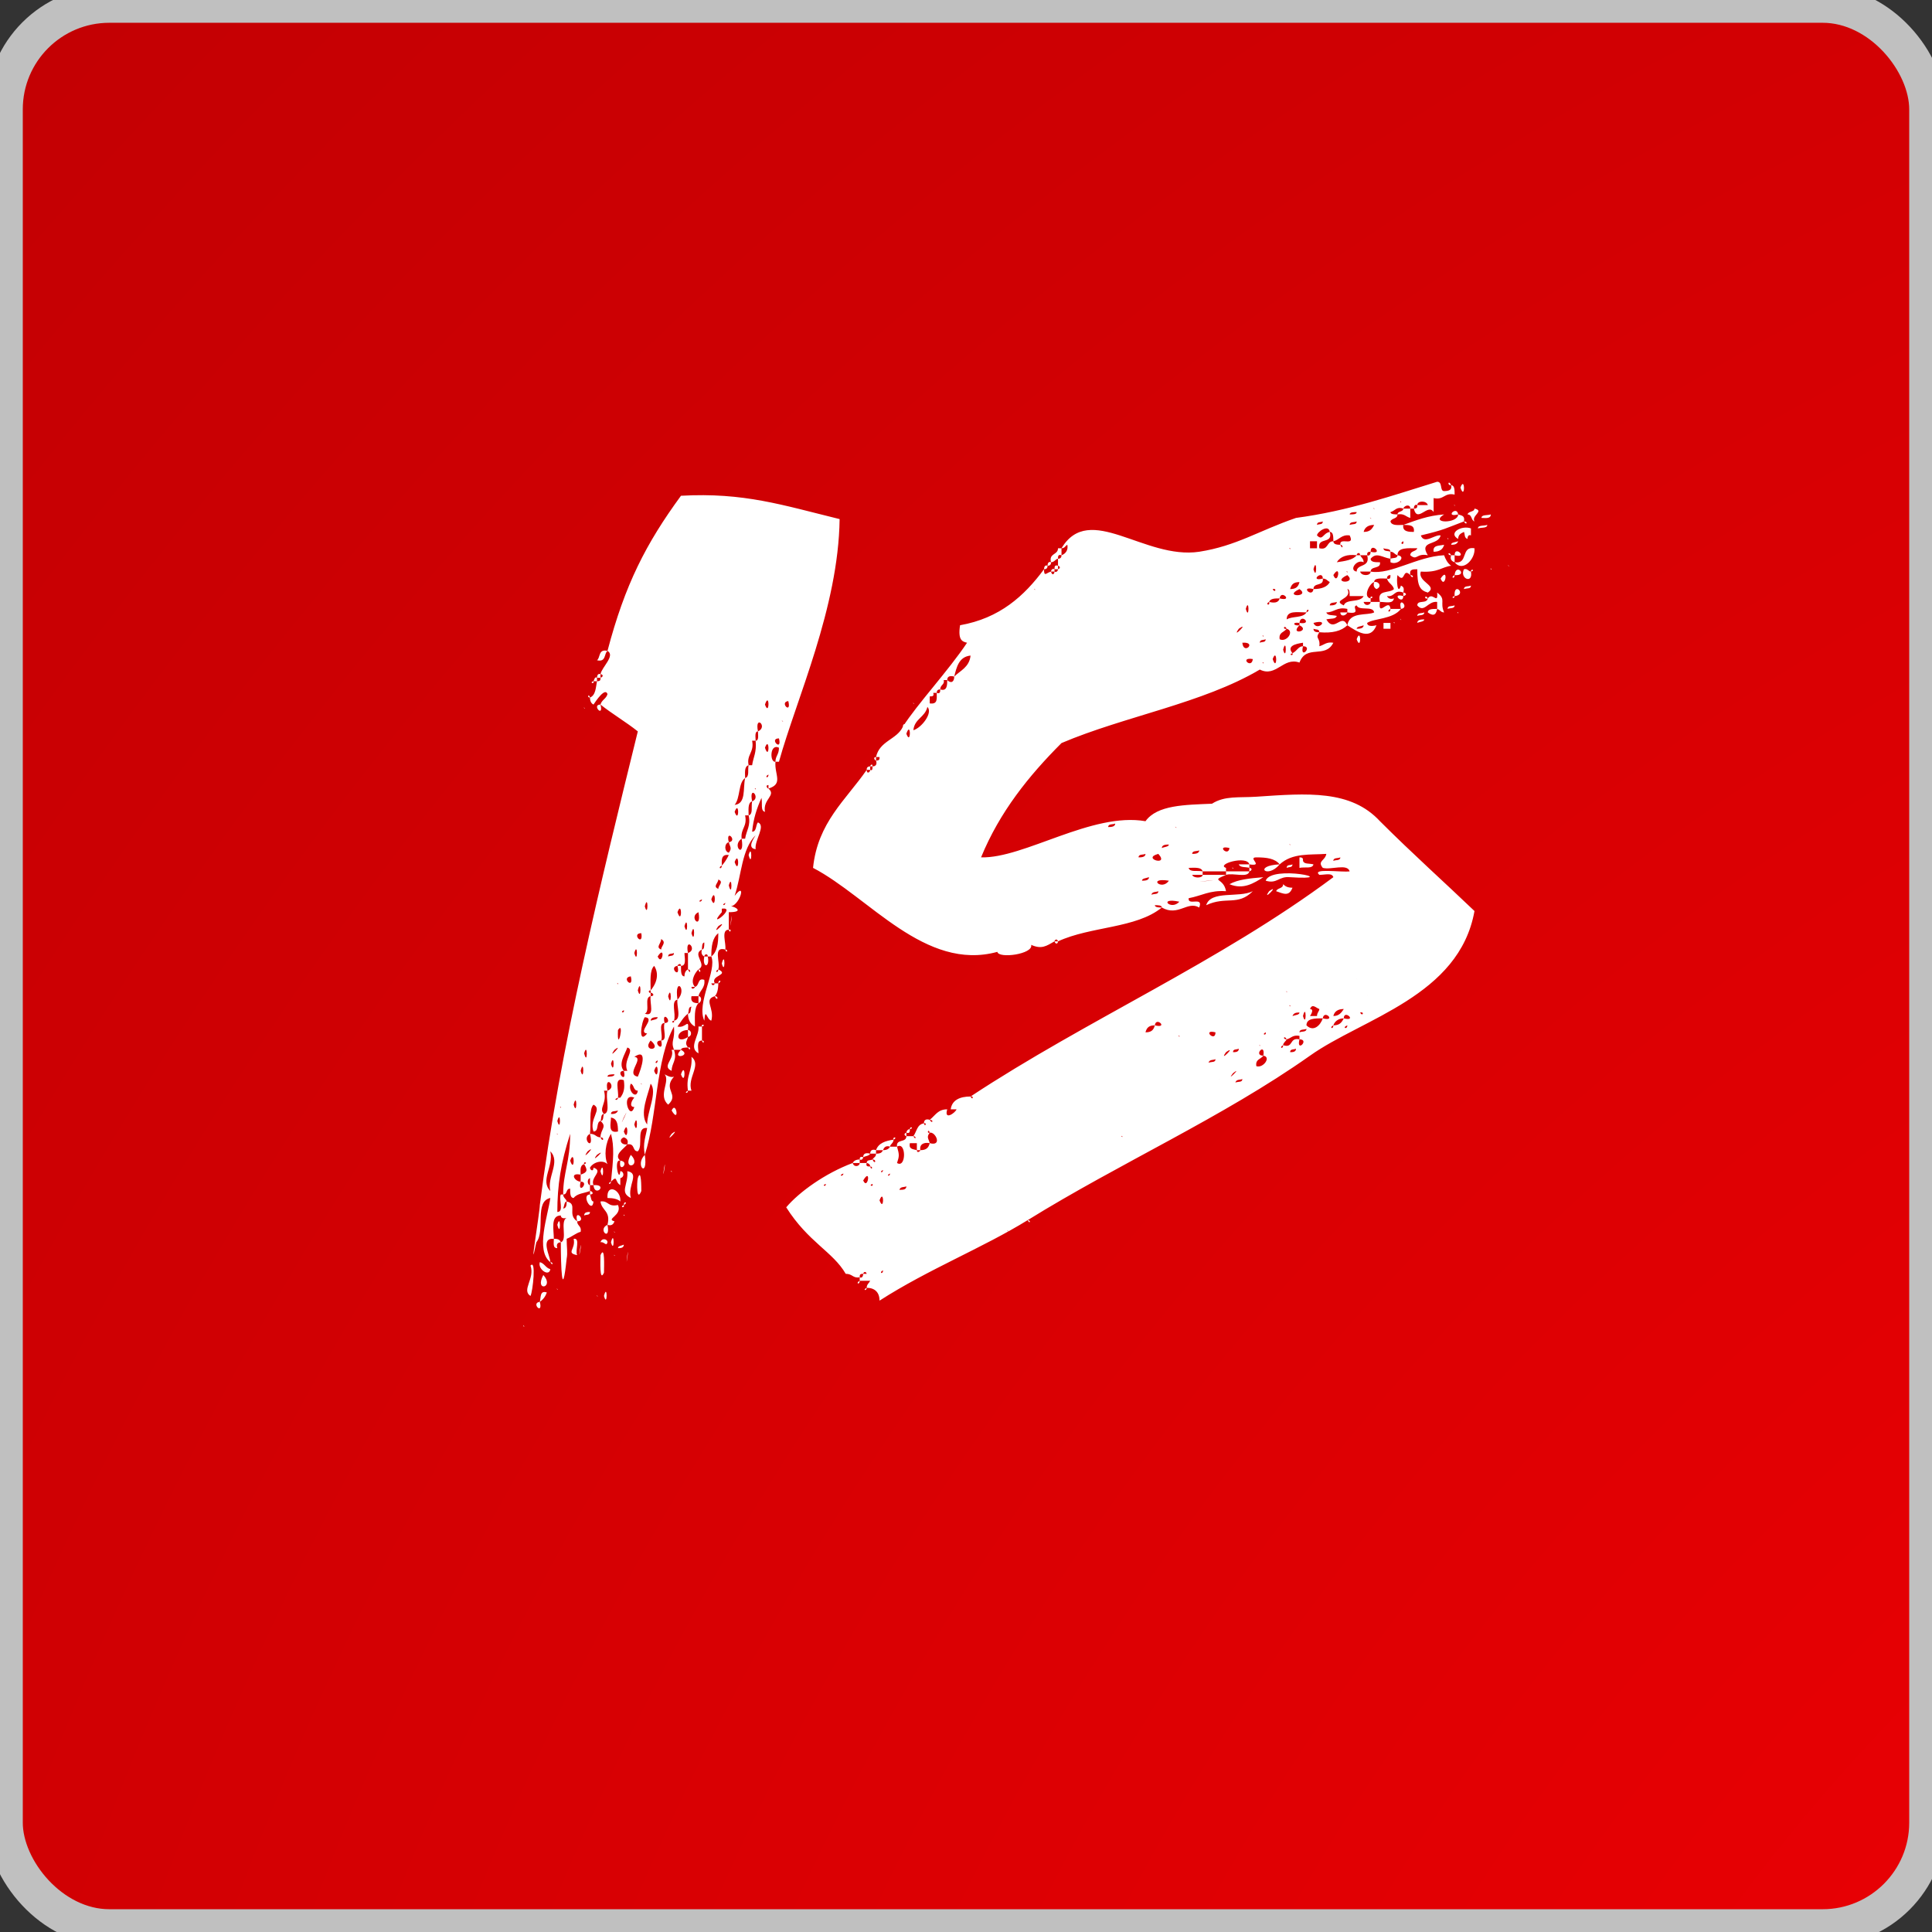 <?xml version="1.0" encoding="UTF-8"?> <svg xmlns="http://www.w3.org/2000/svg" viewBox="0 0 53 53" fill="none"><rect x="0" y="0" width="53" height="53" fill="#333333" stroke="none"/><rect x="0.125" y="0.125" width="52.75" height="52.75" rx="2.875" fill="url(#paint0_radial_44_614)" stroke="#C0C0C0"></rect><path d="M21.273 20.896C21.273 20.736 21.369 20.704 21.369 20.512C21.113 20.384 21.113 20.928 21.273 20.896C21.241 21.248 21.497 21.504 21.081 21.632C21.081 21.6 21.081 21.568 21.081 21.536C20.985 21.536 21.049 21.632 21.081 21.632C21.305 21.824 20.921 21.92 20.985 22.272C20.857 22.24 20.921 22.048 20.889 21.888C20.889 21.792 21.049 21.856 20.889 21.888C20.761 22.176 20.665 22.464 20.633 22.816C20.761 22.816 20.729 22.624 20.793 22.56C21.017 22.656 20.697 23.04 20.729 23.296C20.473 23.264 20.697 22.976 20.729 22.912C20.345 23.296 20.345 24 20.153 24.576C20.473 24.16 20.313 24.8 20.057 24.864C20.153 24.864 20.441 25.024 19.993 25.024C19.993 25.184 19.993 25.344 19.993 25.504C19.769 25.504 19.929 25.888 19.897 26.048C19.545 25.952 19.769 26.4 19.705 26.592C19.577 26.656 19.705 26.72 19.705 26.592C20.025 26.752 19.481 26.752 19.609 26.976C19.577 26.976 19.545 26.976 19.513 26.976C19.545 27.072 19.609 27.008 19.609 26.976C19.641 26.976 19.673 26.976 19.705 26.976C19.705 27.136 19.673 27.264 19.609 27.328C19.289 27.424 19.609 27.648 19.513 28C19.385 27.968 19.353 27.616 19.321 28C19.097 27.52 19.673 26.624 19.513 26.24C19.673 26.112 19.705 25.888 19.705 25.6C19.545 25.728 19.513 25.952 19.513 26.24C19.481 26.24 19.449 26.24 19.417 26.24C19.417 26.144 19.321 26.176 19.321 26.24C19.257 26.208 19.225 26.144 19.257 26.048C19.321 26.048 19.321 25.952 19.321 25.856C19.257 25.856 19.257 25.984 19.257 26.048C18.969 26.176 19.417 26.464 19.161 26.592C19.033 26.72 18.937 26.944 19.065 27.072C19.033 27.072 19.001 27.072 18.969 27.072C18.969 27.168 19.065 27.104 19.065 27.072C19.193 27.04 19.129 26.816 19.321 26.88C19.353 27.104 19.193 27.168 19.161 27.328C19.097 27.328 19.033 27.328 18.969 27.328C18.841 27.36 18.905 27.2 18.969 27.328C18.937 27.488 19.033 27.52 19.161 27.52C19.033 27.648 19.065 27.936 19.065 28.16C18.937 28.096 18.873 27.968 18.873 27.808C18.969 27.808 18.937 27.68 18.969 27.616C18.873 27.616 18.905 27.744 18.873 27.808C18.745 27.904 18.681 28.032 18.585 28.16C18.809 28.224 18.905 27.904 18.873 28.256C18.521 28.256 18.521 28.672 18.873 28.448C18.841 28.576 18.777 28.608 18.873 28.736C18.809 28.736 18.681 28.736 18.681 28.8C18.617 28.8 18.553 28.8 18.489 28.8C18.393 28.544 18.521 28.544 18.489 28.16C17.977 29.088 18.041 30.592 17.689 31.68C17.625 31.36 17.721 31.168 17.753 30.944C17.433 30.912 17.657 31.424 17.497 31.584C17.337 31.584 17.433 31.36 17.209 31.392C17.241 31.296 17.209 31.232 17.113 31.2C16.953 31.264 17.049 31.424 17.209 31.392C17.113 31.52 16.825 31.68 17.017 31.84C16.825 31.776 16.985 32.48 17.017 32.128C17.113 32.128 17.145 32.288 17.017 32.32C17.017 32.384 17.017 32.448 17.017 32.512C16.857 32.416 16.953 32.224 16.761 32.416C16.825 31.808 16.857 31.456 16.761 31.104C16.601 31.36 16.569 31.712 16.665 31.936C16.537 31.808 16.281 31.872 16.185 32.032C16.185 32.096 16.281 32.16 16.281 32.032C16.569 32.128 16.185 32.288 16.281 32.512C16.249 32.512 16.217 32.512 16.185 32.512C16.185 32.448 16.185 32.384 16.185 32.32C16.089 32.352 16.121 32.512 16.185 32.512C16.185 32.576 16.185 32.608 16.185 32.672C16.025 32.736 15.833 32.736 15.737 32.864C15.641 32.864 15.641 32.736 15.641 32.608C15.513 32.608 15.577 32.768 15.449 32.768C15.449 32.16 15.641 31.872 15.641 31.104C15.641 31.008 15.769 31.072 15.641 31.104C15.385 31.904 15.289 32.512 15.289 33.248C15.481 33.248 15.321 32.896 15.385 32.768C15.417 32.768 15.417 32.768 15.449 32.768C15.449 32.864 15.545 32.896 15.545 32.96C15.481 32.96 15.481 33.088 15.449 33.152C15.545 33.152 15.545 33.024 15.545 32.96C15.865 33.024 15.545 33.312 15.833 33.504C15.833 33.632 15.961 33.632 15.929 33.792C15.801 33.824 15.705 33.92 15.545 33.984C15.545 34.208 15.577 34.368 15.545 34.528C15.417 35.744 15.385 34.72 15.385 34.08C15.577 34.016 15.353 33.504 15.545 33.408C15.449 33.44 15.385 33.408 15.385 33.344C15.097 33.344 15.193 33.728 15.193 33.984C14.809 33.952 15.097 34.464 15.097 34.624C14.681 34.304 15.033 33.344 15.097 32.864C14.649 32.96 14.969 33.76 14.713 34.08C14.489 35.168 14.809 33.248 14.809 33.056C15.353 28.768 16.505 24.096 17.497 20.064C17.177 19.808 16.793 19.584 16.473 19.328C16.505 19.2 16.633 19.168 16.665 19.04C16.601 18.848 16.345 19.232 16.281 19.328C16.217 19.296 16.185 19.232 16.185 19.136C16.345 19.072 16.345 18.848 16.377 18.688C16.473 18.688 16.473 18.656 16.473 18.592C16.569 18.56 16.537 18.496 16.473 18.496C16.505 18.304 16.889 17.984 16.665 17.856C17.145 16.032 17.721 14.912 18.681 13.6C20.409 13.504 21.465 13.856 23.033 14.24C23.001 16.672 21.849 19.168 21.369 20.896C21.337 20.896 21.305 20.896 21.273 20.896ZM21.625 19.232C21.369 19.264 21.721 19.616 21.625 19.232C21.561 18.848 21.913 19.2 21.625 19.232ZM20.985 19.328C21.113 19.68 21.113 18.944 20.985 19.328V19.328ZM21.465 19.776C21.401 19.744 21.529 19.84 21.465 19.776V19.776ZM20.793 20.064C20.697 20.064 20.729 20.224 20.729 20.32C20.697 20.32 20.665 20.32 20.633 20.32C20.697 20.64 20.473 20.704 20.537 20.992C20.409 21.024 20.441 21.216 20.441 21.344C20.249 21.472 20.313 21.888 20.153 22.08C20.473 22.048 20.377 21.632 20.441 21.344C20.569 21.312 20.505 21.12 20.537 20.992C20.569 20.992 20.601 20.992 20.633 20.992C20.665 20.768 20.761 20.64 20.729 20.32C20.825 20.32 20.793 20.16 20.793 20.064C21.081 19.936 20.697 19.584 20.793 20.064ZM21.369 20.256C21.081 20.256 21.465 20.64 21.369 20.256C21.273 19.744 21.657 20.128 21.369 20.256ZM20.985 20.512C21.113 20.896 21.113 20.16 20.985 20.512V20.512ZM20.345 20.704C20.313 20.672 20.409 20.768 20.345 20.704V20.704ZM20.729 21.088C20.665 21.024 20.761 21.12 20.729 21.088V21.088ZM21.081 21.248C20.953 21.312 21.081 21.376 21.081 21.248C20.985 20.864 21.369 21.248 21.081 21.248ZM20.793 21.248C20.761 21.216 20.857 21.312 20.793 21.248V21.248ZM20.729 21.632C20.665 21.6 20.761 21.696 20.729 21.632V21.632ZM20.633 21.984C20.505 22.016 20.537 22.24 20.537 22.368C20.505 22.368 20.473 22.368 20.441 22.368C20.505 22.688 20.313 22.72 20.345 23.008C20.057 23.2 20.441 23.584 20.345 23.008C20.377 23.008 20.409 23.008 20.441 23.008C20.473 22.784 20.601 22.656 20.537 22.368C20.665 22.336 20.601 22.144 20.633 21.984C20.889 21.888 20.537 21.504 20.633 21.984ZM20.153 22.272C20.281 22.624 20.281 21.92 20.153 22.272V22.272ZM20.057 22.816C20.025 22.784 20.121 22.88 20.057 22.816V22.816ZM19.993 23.104C19.865 23.136 19.865 23.36 19.993 23.392C20.089 23.264 20.025 23.232 19.993 23.104C20.249 23.072 19.897 22.72 19.993 23.104ZM19.801 23.744C19.673 23.808 19.801 23.872 19.801 23.744C19.865 23.68 19.929 23.584 19.993 23.456C19.769 23.424 19.801 23.616 19.801 23.744ZM20.153 23.648C20.281 24.032 20.281 23.296 20.153 23.648V23.648ZM20.057 24.032C20.025 23.968 20.121 24.096 20.057 24.032V24.032ZM19.705 24.384C19.705 24.288 19.865 24.192 19.705 24.128C19.705 24.224 19.545 24.32 19.705 24.384ZM19.993 24.288C20.089 24.672 20.089 23.936 19.993 24.288V24.288ZM19.257 24.672C19.097 24.736 19.257 24.768 19.257 24.672C19.161 24.288 19.513 24.64 19.257 24.672ZM19.897 24.768C19.769 24.832 19.897 24.864 19.897 24.768C19.801 24.256 20.153 24.64 19.897 24.768ZM19.513 24.672C19.641 25.024 19.641 24.288 19.513 24.672V24.672ZM17.689 24.864C17.785 25.216 17.785 24.48 17.689 24.864V24.864ZM18.585 25.024C18.713 25.408 18.713 24.672 18.585 25.024V25.024ZM19.161 25.024C18.873 25.152 19.257 25.536 19.161 25.024C19.129 24.928 19.289 24.992 19.161 25.024ZM19.801 24.928C19.801 24.96 19.801 25.024 19.801 25.024C19.353 25.536 20.249 24.864 19.801 24.928ZM19.417 25.504C19.129 25.184 19.641 24.928 19.417 25.504V25.504ZM17.593 25.6C17.305 25.6 17.657 25.984 17.593 25.6C17.465 24.992 17.849 25.376 17.593 25.6ZM18.777 25.408C18.873 25.76 18.873 25.056 18.777 25.408V25.408ZM19.705 25.408C19.481 25.728 20.025 25.184 19.705 25.408V25.408ZM18.233 25.504C18.201 25.472 18.297 25.568 18.233 25.504V25.504ZM18.489 25.504C18.457 25.472 18.553 25.568 18.489 25.504V25.504ZM18.969 25.6C19.065 25.952 19.065 25.216 18.969 25.6V25.6ZM17.753 25.76C17.721 25.728 17.817 25.824 17.753 25.76V25.76ZM18.137 26.048C18.137 25.952 18.297 25.856 18.137 25.76C18.137 25.888 17.977 25.984 18.137 26.048ZM18.873 26.144C18.841 26.144 18.809 26.144 18.777 26.144C18.777 26.272 18.841 26.496 18.681 26.496C18.681 26.4 18.585 26.464 18.585 26.496C18.329 26.528 18.681 26.88 18.585 26.496C18.617 26.496 18.649 26.496 18.681 26.496C18.681 26.656 18.681 26.784 18.777 26.784C18.777 26.688 18.809 26.624 18.873 26.592C18.937 26.752 18.969 26.592 18.873 26.592C18.873 26.464 18.873 26.304 18.873 26.144C19.161 26.048 18.777 25.664 18.873 26.144ZM18.489 26.048C18.457 26.016 18.553 26.112 18.489 26.048V26.048ZM17.401 26.144C17.497 26.496 17.497 25.792 17.401 26.144V26.144ZM16.185 26.24C16.153 26.208 16.249 26.304 16.185 26.24V26.24ZM18.041 26.24C18.169 26.528 18.265 25.888 18.041 26.24V26.24ZM18.489 26.144C18.425 26.176 18.329 26.144 18.329 26.24C18.393 26.208 18.489 26.24 18.489 26.144ZM18.585 26.336C18.553 26.272 18.649 26.4 18.585 26.336V26.336ZM16.473 26.496C16.441 26.464 16.537 26.56 16.473 26.496V26.496ZM17.305 26.784C17.017 26.816 17.401 27.168 17.305 26.784C17.209 26.208 17.593 26.592 17.305 26.784ZM17.849 27.168C17.753 27.168 17.817 27.264 17.849 27.232C17.849 27.264 17.849 27.296 17.849 27.328C17.657 27.36 17.849 27.744 17.689 27.808C17.977 27.904 17.817 27.52 17.849 27.328C17.977 27.328 17.913 27.232 17.849 27.232C17.849 27.232 17.849 27.2 17.849 27.168C18.041 26.944 18.073 26.688 17.945 26.496C17.817 26.624 17.849 26.912 17.849 27.168ZM16.473 26.784C16.441 26.752 16.537 26.848 16.473 26.784V26.784ZM16.377 26.976C16.345 26.944 16.441 27.04 16.377 26.976V26.976ZM16.953 26.976C16.889 26.944 16.985 27.04 16.953 26.976V26.976ZM18.585 27.424C18.393 27.456 18.553 27.808 18.489 28C18.361 28.032 18.521 28.096 18.489 28C18.713 27.968 18.553 27.584 18.585 27.424C18.873 27.136 18.489 26.752 18.585 27.424ZM16.377 27.168C16.345 27.104 16.441 27.2 16.377 27.168V27.168ZM17.497 27.168C17.593 27.52 17.593 26.784 17.497 27.168V27.168ZM18.425 27.168C18.361 27.104 18.457 27.2 18.425 27.168V27.168ZM16.025 27.232C15.993 27.2 16.089 27.296 16.025 27.232V27.232ZM18.329 27.328C18.425 27.712 18.425 26.976 18.329 27.328V27.328ZM18.137 27.424C18.105 27.392 18.201 27.488 18.137 27.424V27.424ZM16.281 27.616C16.249 27.584 16.345 27.68 16.281 27.616V27.616ZM17.113 27.712C16.985 27.776 17.145 27.808 17.113 27.712C17.113 27.584 17.241 27.648 17.113 27.712ZM18.233 27.712C18.201 27.68 18.297 27.776 18.233 27.712V27.712ZM15.833 28C15.801 27.936 15.897 28.032 15.833 28V28ZM17.753 28.352C17.465 28.32 18.009 27.936 17.689 27.904C17.593 28.032 17.497 28.672 17.753 28.352ZM18.041 27.904C17.977 27.904 17.849 27.904 17.849 28C17.945 27.968 18.041 27.968 18.041 27.904ZM18.233 28.064C18.041 28.064 18.201 28.416 18.137 28.544C17.849 28.544 18.233 28.928 18.137 28.544C18.329 28.544 18.169 28.224 18.233 28.064C18.489 28.064 18.137 27.68 18.233 28.064ZM17.305 28.064C17.273 28.032 17.369 28.128 17.305 28.064V28.064ZM17.849 28.16C17.817 28.128 17.913 28.224 17.849 28.16V28.16ZM16.953 28.256C16.921 28.96 17.145 27.968 16.953 28.256V28.256ZM17.497 28.64C17.465 28.576 17.561 28.704 17.497 28.64V28.64ZM17.849 28.544C17.593 28.864 18.201 28.832 17.849 28.544V28.544ZM16.025 28.736C15.993 28.672 16.089 28.768 16.025 28.736V28.736ZM16.857 28.8C16.633 29.12 17.145 28.576 16.857 28.8V28.8ZM17.113 29.376C16.857 29.376 17.209 29.76 17.113 29.376C17.145 29.376 17.177 29.376 17.209 29.376C17.081 29.088 17.433 28.8 17.209 28.736C17.145 28.928 16.953 29.184 17.113 29.376ZM16.025 28.896C16.121 29.28 16.121 28.544 16.025 28.896V28.896ZM16.473 28.992C16.441 28.96 16.537 29.056 16.473 28.992V28.992ZM17.497 29.536C17.593 29.312 17.785 28.736 17.401 28.992C17.689 29.024 17.145 29.472 17.497 29.536ZM17.753 28.992C17.721 28.96 17.817 29.056 17.753 28.992V28.992ZM18.041 29.088C17.913 29.152 18.041 29.216 18.041 29.088C18.041 28.992 18.169 29.024 18.041 29.088ZM16.761 29.184C16.857 29.536 16.857 28.832 16.761 29.184V29.184ZM15.545 29.376C15.513 29.344 15.609 29.44 15.545 29.376V29.376ZM15.929 29.376C16.025 29.728 16.025 28.992 15.929 29.376V29.376ZM17.945 29.376C18.073 29.728 18.073 28.992 17.945 29.376V29.376ZM16.857 29.472C16.761 29.472 16.665 29.472 16.665 29.536C16.729 29.536 16.857 29.536 16.857 29.472ZM16.665 29.92C16.633 29.92 16.601 29.92 16.569 29.92C16.665 30.272 16.409 30.4 16.569 30.56C16.473 30.56 16.505 30.688 16.473 30.752C16.345 30.784 16.441 31.04 16.281 31.04C16.153 30.688 16.537 30.432 16.281 30.304C16.153 30.432 16.217 30.816 16.185 31.104C15.929 31.232 16.313 31.616 16.185 31.104C16.345 31.104 16.345 31.2 16.473 31.2C16.537 31.36 16.601 31.2 16.473 31.2C16.473 30.976 16.665 30.912 16.473 30.752C16.569 30.752 16.537 30.624 16.569 30.56C16.761 30.528 16.601 30.112 16.665 29.92C16.953 29.824 16.569 29.44 16.665 29.92ZM16.953 30.112C16.793 30.176 16.953 30.208 16.953 30.112C16.953 30.112 16.985 30.112 17.017 30.112C17.113 29.984 17.145 29.856 17.113 29.632C16.825 29.536 16.985 29.92 16.953 30.112ZM17.593 29.728C17.529 29.696 17.657 29.792 17.593 29.728V29.728ZM17.497 29.92C17.369 29.92 17.401 29.76 17.305 29.728C17.209 29.92 17.465 30.176 17.497 29.92ZM17.753 30.848C17.753 30.496 18.041 29.952 17.849 29.728C17.785 30.016 17.529 30.56 17.753 30.848ZM15.833 29.92C15.801 29.888 15.897 29.984 15.833 29.92V29.92ZM16.377 30.016C16.345 29.984 16.441 30.08 16.377 30.016V30.016ZM17.401 30.368C17.241 30.368 17.337 30.176 17.401 30.112C17.017 29.952 17.273 30.784 17.401 30.368ZM15.737 30.304C15.833 30.656 15.833 29.92 15.737 30.304V30.304ZM15.385 30.368C15.321 30.336 15.417 30.432 15.385 30.368V30.368ZM16.953 30.464C16.857 30.496 16.761 30.464 16.761 30.56C16.825 30.56 16.921 30.56 16.953 30.464ZM17.113 30.656C16.921 31.104 17.337 30.208 17.113 30.656V30.656ZM15.289 30.752C15.385 31.104 15.385 30.4 15.289 30.752V30.752ZM16.953 31.04C16.953 30.816 16.921 30.688 16.761 30.656C16.761 30.816 16.665 31.104 16.953 31.04ZM15.641 30.848C15.609 30.816 15.705 30.912 15.641 30.848V30.848ZM17.401 30.848C17.497 31.2 17.497 30.464 17.401 30.848V30.848ZM17.113 31.04C17.241 31.392 17.241 30.656 17.113 31.04V31.04ZM15.289 31.104C15.225 31.072 15.353 31.168 15.289 31.104V31.104ZM15.193 31.296C15.097 31.84 15.225 30.944 15.193 31.296V31.296ZM16.377 31.488C16.345 31.456 16.441 31.552 16.377 31.488V31.488ZM16.121 31.584C15.897 31.904 16.409 31.36 16.121 31.584V31.584ZM15.097 32.672C15.001 32.288 15.385 31.872 15.097 31.584C15.193 32 14.809 32.384 15.097 32.672ZM16.377 31.68C16.153 31.968 16.697 31.456 16.377 31.68V31.68ZM15.641 31.84C15.769 32.224 15.769 31.488 15.641 31.84V31.84ZM16.025 31.936C15.897 31.968 15.929 32.128 15.929 32.224C15.609 32.16 15.769 32.416 15.929 32.416C15.833 32.8 16.185 32.416 15.929 32.416C15.929 32.352 15.929 32.288 15.929 32.224C16.121 32.16 16.121 32.096 16.025 31.936C16.153 31.904 15.993 31.84 16.025 31.936ZM15.641 33.792C15.609 33.76 15.705 33.856 15.641 33.792V33.792ZM16.665 17.856C16.569 17.92 16.633 18.176 16.377 18.112C16.473 18.048 16.409 17.792 16.665 17.856ZM16.377 18.592C16.377 18.528 16.409 18.464 16.473 18.496C16.473 18.528 16.473 18.56 16.473 18.592C16.441 18.592 16.409 18.592 16.377 18.592ZM16.281 18.688C16.313 18.624 16.313 18.56 16.377 18.592C16.377 18.624 16.377 18.656 16.377 18.688C16.345 18.688 16.313 18.688 16.281 18.688ZM16.281 18.688C16.153 18.72 16.313 18.784 16.281 18.688V18.688ZM16.185 19.136C16.089 19.136 16.153 19.008 16.185 19.136V19.136ZM16.025 19.424C15.993 19.36 16.089 19.488 16.025 19.424V19.424ZM16.473 19.328C16.217 19.328 16.569 19.712 16.473 19.328V19.328ZM20.537 23.456C20.633 23.84 20.633 23.104 20.537 23.456V23.456ZM20.057 25.216C19.993 25.76 20.121 24.864 20.057 25.216V25.216ZM19.993 25.504C20.025 25.632 20.089 25.472 19.993 25.504V25.504ZM19.897 26.048C19.929 26.176 19.993 26.048 19.897 26.048V26.048ZM19.321 26.24C19.353 26.24 19.385 26.24 19.417 26.24C19.481 26.56 19.257 26.56 19.321 26.24ZM19.801 26.432C19.897 26.784 19.897 26.048 19.801 26.432V26.432ZM19.161 26.592C19.193 26.752 19.257 26.592 19.161 26.592V26.592ZM19.705 26.976C19.705 26.848 19.833 26.912 19.705 26.976V26.976ZM19.161 27.328C19.257 27.328 19.257 27.488 19.161 27.52C19.161 27.456 19.161 27.392 19.161 27.328ZM19.609 27.328C19.673 27.488 19.737 27.328 19.609 27.328V27.328ZM19.257 28.16C19.225 28.064 19.385 28.128 19.257 28.16V28.16ZM19.257 28.16C19.257 28.288 19.257 28.416 19.257 28.544C19.097 28.544 19.161 28.768 19.161 28.896C18.873 28.736 19.193 28.416 19.161 28.16C19.193 28.16 19.225 28.16 19.257 28.16ZM18.873 28.256C18.969 28.256 19.001 28.416 18.873 28.448C18.873 28.384 18.873 28.32 18.873 28.256ZM19.257 28.544C19.289 28.672 19.353 28.544 19.257 28.544V28.544ZM18.873 28.736C18.937 28.864 18.969 28.704 18.873 28.736V28.736ZM18.489 28.8C18.585 29.088 18.425 29.152 18.425 29.376C18.137 29.248 18.521 29.056 18.425 28.8C18.457 28.8 18.489 28.8 18.489 28.8ZM18.681 28.8C18.393 29.088 19.001 28.96 18.681 28.8V28.8ZM18.873 29.92C18.809 29.504 19.001 29.376 18.969 28.992C19.257 29.216 18.841 29.568 18.969 29.92C18.937 29.92 18.905 29.92 18.873 29.92ZM18.681 29.472C18.809 29.824 18.809 29.088 18.681 29.472V29.472ZM18.233 29.472C18.297 29.504 18.393 29.568 18.489 29.536C18.169 29.888 18.649 30.016 18.329 30.304C18.041 30.048 18.393 29.664 18.233 29.472ZM18.585 30.016C18.553 29.984 18.649 30.08 18.585 30.016V30.016ZM18.873 29.92C18.745 29.984 18.873 30.016 18.873 29.92V29.92ZM18.137 30.464C18.105 30.432 18.201 30.528 18.137 30.464V30.464ZM18.425 30.464C18.553 30.176 18.649 30.848 18.425 30.464V30.464ZM18.329 30.848C18.297 30.816 18.393 30.912 18.329 30.848V30.848ZM18.425 31.104C18.201 31.424 18.713 30.88 18.425 31.104V31.104ZM18.489 31.584C18.457 31.552 18.553 31.648 18.489 31.584V31.584ZM18.041 31.68C18.009 31.648 18.105 31.744 18.041 31.68V31.68ZM17.305 31.68C17.049 32.128 17.625 32 17.305 31.68V31.68ZM17.689 31.68C17.401 31.968 17.785 32.352 17.689 31.68V31.68ZM17.017 31.84C16.953 32.224 17.305 31.872 17.017 31.84V31.84ZM18.233 32.032C18.137 32.576 18.265 31.68 18.233 32.032V32.032ZM16.473 32.128C16.569 32.512 16.569 31.776 16.473 32.128V32.128ZM18.041 32.128C18.009 32.096 18.105 32.192 18.041 32.128V32.128ZM18.425 32.128C18.361 32.096 18.457 32.192 18.425 32.128V32.128ZM17.209 32.128C17.561 32.192 17.209 32.512 17.305 32.864C16.985 32.704 17.241 32.512 17.209 32.128ZM17.497 32.32C17.593 32.032 17.593 32.576 17.593 32.672C17.465 32.992 17.465 32.448 17.497 32.32ZM17.945 32.32C17.913 32.288 18.009 32.384 17.945 32.32V32.32ZM16.761 32.416C16.633 32.48 16.761 32.512 16.761 32.416V32.416ZM16.281 32.512C16.313 32.864 16.697 32.48 16.281 32.512V32.512ZM17.017 32.96C16.953 32.896 16.825 32.864 16.665 32.864C16.633 32.448 17.049 32.64 17.017 32.96ZM16.185 32.768C16.185 32.736 16.185 32.704 16.185 32.672C16.249 32.672 16.313 32.768 16.185 32.768ZM17.849 32.768C17.817 32.736 17.913 32.832 17.849 32.768V32.768ZM18.329 32.768C18.297 32.736 18.393 32.832 18.329 32.768V32.768ZM16.185 32.768C16.217 32.864 16.217 32.96 16.281 32.96C16.249 33.312 15.929 32.768 16.185 32.768ZM16.377 32.864C16.345 32.832 16.441 32.928 16.377 32.864V32.864ZM15.929 32.96C15.897 32.928 15.993 33.024 15.929 32.96V32.96ZM16.665 33.6C16.761 33.216 16.505 33.216 16.473 32.96C16.697 32.928 16.665 33.12 16.953 33.056C17.081 33.344 16.601 33.44 16.857 33.504C16.825 33.6 16.761 33.632 16.665 33.6ZM16.761 33.248C16.729 33.184 16.825 33.312 16.761 33.248V33.248ZM17.113 33.056C17.113 32.928 17.241 32.992 17.113 33.056V33.056ZM17.113 33.056C16.985 33.12 17.145 33.152 17.113 33.056V33.056ZM17.753 33.152C17.721 33.12 17.817 33.216 17.753 33.152V33.152ZM16.025 33.344C16.025 33.248 16.121 33.248 16.185 33.248C16.185 33.344 16.089 33.312 16.025 33.344ZM17.113 33.344C17.081 33.28 17.177 33.376 17.113 33.344V33.344ZM15.833 33.504C15.737 33.12 16.121 33.504 15.833 33.504V33.504ZM17.401 33.408C17.369 33.376 17.465 33.472 17.401 33.408V33.408ZM15.289 33.6C15.385 33.984 15.385 33.248 15.289 33.6V33.6ZM17.305 33.6C17.273 33.568 17.369 33.664 17.305 33.6V33.6ZM16.665 33.6C16.377 33.728 16.761 34.08 16.665 33.6V33.6ZM16.857 33.792C16.793 33.76 16.921 33.856 16.857 33.792V33.792ZM17.305 33.888C17.273 33.856 17.369 33.952 17.305 33.888V33.888ZM16.025 33.984C15.993 33.952 16.089 34.048 16.025 33.984V33.984ZM15.193 33.984C15.257 33.984 15.353 33.984 15.385 34.08C15.289 34.08 15.257 34.144 15.289 34.24C15.161 34.24 15.193 34.112 15.193 33.984ZM15.737 33.984C15.929 33.952 15.769 34.304 15.833 34.432C15.513 34.368 15.801 34.272 15.737 33.984ZM16.473 34.08C16.505 33.952 16.665 33.984 16.665 34.08C16.633 34.208 16.569 34.048 16.473 34.08ZM16.761 34.08C16.857 34.432 16.857 33.696 16.761 34.08V34.08ZM15.929 34.24C15.833 34.784 15.961 33.888 15.929 34.24V34.24ZM16.953 34.24C16.953 34.176 17.049 34.176 17.113 34.144C17.113 34.24 17.017 34.24 16.953 34.24ZM16.473 34.432C16.601 34.144 16.569 34.752 16.569 34.912C16.441 35.2 16.473 34.56 16.473 34.432ZM16.857 34.432C16.793 34.4 16.921 34.496 16.857 34.432V34.432ZM17.209 34.432C17.145 34.976 17.273 34.08 17.209 34.432V34.432ZM15.193 34.528C15.161 34.496 15.257 34.592 15.193 34.528V34.528ZM16.665 34.528C16.633 34.496 16.729 34.592 16.665 34.528V34.528ZM15.737 34.624C15.705 34.592 15.801 34.688 15.737 34.624V34.624ZM14.553 34.72C14.713 34.528 14.617 35.424 14.553 35.552C14.297 35.392 14.681 35.072 14.553 34.72ZM14.809 34.624C14.937 34.656 14.969 34.784 15.097 34.816C15.065 35.04 14.745 34.816 14.809 34.624ZM15.097 34.624C15.161 34.752 15.193 34.624 15.097 34.624V34.624ZM14.905 34.976C14.649 35.456 15.225 35.328 14.905 34.976V34.976ZM16.377 35.264C16.345 35.232 16.441 35.328 16.377 35.264V35.264ZM15.289 35.36C15.225 35.328 15.353 35.424 15.289 35.36V35.36ZM14.809 35.712C14.841 35.584 14.809 35.392 15.001 35.456C14.969 35.552 14.905 35.648 14.809 35.712ZM16.377 35.552C16.345 35.488 16.441 35.616 16.377 35.552V35.552ZM16.569 35.552C16.665 35.904 16.665 35.168 16.569 35.552V35.552ZM14.457 35.808C14.425 35.776 14.521 35.872 14.457 35.808V35.808ZM14.809 35.712C14.553 35.744 14.905 36.096 14.809 35.712V35.712ZM14.713 36.192C14.681 36.16 14.777 36.256 14.713 36.192V36.192ZM14.361 36.384C14.329 36.32 14.425 36.416 14.361 36.384V36.384ZM39.809 13.312C39.904 13.312 39.904 13.44 39.904 13.568C39.616 13.504 39.616 13.728 39.328 13.664C39.328 13.792 39.328 13.92 39.328 14.048C39.169 13.792 38.88 14.368 38.785 13.952C38.88 13.952 38.88 13.92 38.88 13.856C38.977 13.856 39.072 13.856 39.169 13.856C39.136 13.728 38.88 13.728 38.88 13.856C38.816 13.824 38.785 13.888 38.785 13.952C38.752 13.952 38.721 13.952 38.688 13.952C38.688 13.824 38.529 13.856 38.496 13.952C38.304 13.888 38.273 14.016 38.144 14.048C38.144 14.112 38.273 14.112 38.337 14.112C38.337 14.24 38.176 14.208 38.144 14.304C38.176 14.432 38.368 14.4 38.496 14.4C38.465 14.592 38.657 14.592 38.785 14.592C38.816 14.4 38.657 14.4 38.496 14.4C38.849 14.272 39.169 14.144 39.616 14.112C39.2 14.368 40.001 14.368 40.001 14.112C40.096 14.144 40.193 14.144 40.16 14.304C39.648 14.496 39.648 14.528 38.977 14.688C39.072 14.944 39.361 14.656 39.52 14.688C39.456 14.976 38.913 14.816 39.169 15.232C38.849 15.168 38.88 15.392 38.688 15.232C38.688 15.104 38.849 15.136 38.88 15.04C38.88 14.944 39.008 14.976 38.88 15.04C38.624 15.04 38.337 15.008 38.337 15.232C38.24 15.2 38.24 15.136 38.144 15.136C38.144 15.04 38.017 15.072 37.953 15.04C37.856 15.072 37.889 14.912 37.953 15.04C37.953 15.136 38.081 15.104 38.144 15.136C38.144 15.2 38.144 15.264 38.144 15.328C37.92 15.296 37.761 15.136 37.6 15.328C37.6 15.424 37.728 15.424 37.856 15.424C37.889 15.616 37.6 15.52 37.6 15.68C37.505 15.68 37.408 15.68 37.312 15.68C37.344 15.808 37.6 15.808 37.6 15.68C38.144 15.776 38.88 15.264 39.616 15.232C39.648 15.328 39.712 15.456 39.809 15.52C39.553 15.552 39.456 15.712 38.977 15.68C38.88 15.968 39.456 16.064 39.169 16.256C38.944 16.192 38.88 16.064 38.88 15.616C38.752 15.616 38.657 15.616 38.688 15.776C38.465 15.552 38.56 16.032 38.337 15.776C38.304 15.904 38.337 16.352 38.432 16.064C38.496 16.096 38.529 16.128 38.496 16.256C38.24 16.16 38.273 16.384 38.048 16.352C38.081 16.416 38.144 16.448 38.24 16.416C38.209 16.576 38.017 16.512 37.856 16.512C37.761 16.16 38.112 16.288 38.24 16.16C38.209 16.032 38.081 16 38.048 15.872C38.144 15.904 38.144 15.84 38.144 15.776C38.081 15.776 38.048 15.808 38.048 15.872C37.92 15.872 37.697 15.84 37.697 15.968C37.569 16 37.377 16.384 37.6 16.416C37.6 16.448 37.6 16.48 37.6 16.512C37.536 16.512 37.472 16.512 37.408 16.512C37.441 16.64 37.6 16.608 37.6 16.512C37.697 16.512 37.761 16.512 37.856 16.512C37.792 16.96 38.112 16.384 38.144 16.704C38.017 16.768 38.144 16.832 38.144 16.704C38.24 16.704 38.337 16.704 38.432 16.704C38.209 16.992 37.697 16.96 37.505 17.088C37.505 17.184 37.633 17.184 37.761 17.152C37.6 17.568 37.248 17.344 36.961 17.152C37.025 16.768 37.505 16.896 37.697 16.8C37.664 16.608 37.281 16.768 37.217 16.608C37.056 16.64 37.377 16.864 36.961 16.8C36.961 16.768 36.961 16.736 36.961 16.704C36.928 16.608 37.089 16.64 36.961 16.704C36.672 16.64 36.608 16.8 36.385 16.8C36.416 16.896 36.544 16.864 36.672 16.896C36.641 16.992 36.513 16.96 36.385 16.992C36.608 17.376 36.8 16.8 36.961 17.152C36.8 17.312 36.544 17.376 36.193 17.344C36.193 17.248 36.096 17.28 36.032 17.248C36.032 17.344 36.129 17.344 36.193 17.344C36.065 17.536 36.224 17.472 36.193 17.728C36.321 17.696 36.385 17.6 36.577 17.632C36.352 18.08 35.84 17.664 35.648 18.176C35.2 18.016 35.008 18.592 34.56 18.368C32.992 19.296 30.849 19.648 29.12 20.384C28.224 21.28 27.424 22.272 26.913 23.52C28.096 23.552 29.953 22.272 31.424 22.528C31.744 22.08 32.513 22.08 33.248 22.048C33.6 21.824 33.984 21.888 34.465 21.856C35.873 21.76 37.056 21.664 37.856 22.528C38.752 23.424 39.648 24.224 40.449 24.992C40.032 27.328 37.377 27.936 35.937 28.96C33.536 30.656 30.721 31.904 28.192 33.472C26.945 34.24 25.473 34.816 24.128 35.68C24.128 35.456 24 35.328 23.776 35.328C23.776 35.232 23.84 35.2 23.872 35.136C23.84 35.04 24 35.072 23.872 35.136C23.776 35.136 23.68 35.136 23.584 35.136C23.584 35.104 23.584 35.072 23.584 35.04C23.648 35.072 23.68 35.008 23.68 34.944C23.712 34.944 23.744 34.944 23.776 34.944C23.744 34.848 23.68 34.912 23.68 34.944C23.584 34.944 23.584 34.976 23.584 35.04C23.392 35.072 23.392 34.944 23.2 34.944C22.848 34.336 22.176 34.08 21.568 33.12C21.92 32.704 22.624 32.192 23.392 31.904C23.424 32.032 23.584 32 23.584 31.904C23.648 31.904 23.712 31.904 23.776 31.904C23.744 32 23.808 32 23.872 32C23.904 32.128 23.968 32 23.872 32C23.872 31.936 23.808 31.904 23.776 31.904C23.776 31.808 23.872 31.84 23.936 31.808C24 31.968 24.064 31.808 23.936 31.808C23.968 31.744 24.032 31.744 24.032 31.648C24.16 31.648 24.192 31.616 24.224 31.552C24.32 31.552 24.384 31.52 24.416 31.456C24.48 31.456 24.544 31.456 24.608 31.456C24.672 31.68 24.672 31.712 24.608 31.904C24.864 32.064 24.864 31.296 24.608 31.456C24.576 31.232 24.864 31.36 24.864 31.168C24.928 31.168 24.992 31.168 25.056 31.168C25.12 31.296 25.152 31.168 25.056 31.168C25.152 31.04 25.152 30.848 25.345 30.816C25.377 30.944 25.441 30.784 25.345 30.816C25.345 30.72 25.409 30.688 25.505 30.72C25.569 30.848 25.633 30.72 25.505 30.72C25.665 30.592 25.729 30.432 25.985 30.432C25.889 30.752 26.208 30.528 26.241 30.432C26.241 30.336 26.401 30.368 26.241 30.432C26.208 30.432 26.145 30.432 26.081 30.432C26.113 30.176 26.337 30.08 26.625 30.08C26.688 30.208 26.721 30.048 26.625 30.08C29.825 27.968 33.441 26.4 36.577 24.064C36.544 23.936 36.352 24 36.193 24C35.968 23.808 36.8 23.936 37.025 23.904C36.961 23.68 36.513 23.872 36.288 23.808C36.129 23.616 36.352 23.616 36.385 23.424C35.937 23.456 35.456 23.392 35.105 23.712C34.977 23.552 34.752 23.52 34.465 23.52C34.209 23.52 34.688 23.776 34.273 23.712C34.209 23.456 33.344 23.712 33.633 23.808C33.633 23.84 33.633 23.872 33.633 23.904C33.408 23.904 33.184 23.904 32.992 23.904C32.961 23.776 32.736 23.808 32.608 23.808C32.641 23.936 32.833 23.872 32.992 23.904C32.992 23.936 32.992 23.968 32.992 24C32.897 24 32.8 24 32.705 24C32.736 24.096 32.992 24.096 32.992 24C33.184 24 33.408 24 33.633 24C33.184 24.192 33.569 24.064 33.633 24.448C33.184 24.416 32.961 24.576 32.608 24.64C32.577 24.864 33.025 24.576 32.897 24.896C32.577 24.704 32.321 25.152 31.872 24.896C31.872 24.832 31.776 24.832 31.68 24.832C31.68 24.896 31.808 24.896 31.872 24.896C31.169 25.472 29.921 25.408 29.024 25.824C28.992 25.728 28.928 25.792 28.928 25.824C28.704 25.952 28.576 26.048 28.288 25.92C28.16 25.92 28.224 25.792 28.288 25.92C28.352 26.176 27.392 26.304 27.36 26.112C25.377 26.656 23.84 24.608 22.304 23.808C22.432 22.56 23.2 21.952 23.776 21.12C23.776 21.248 23.872 21.184 23.872 21.12C23.936 21.152 23.936 21.088 23.936 21.024C24.032 21.024 24.064 20.96 24.032 20.864C24.128 20.864 24.128 20.832 24.128 20.768C24.128 20.64 24.256 20.704 24.128 20.768C24.096 20.768 24.064 20.768 24.032 20.768C24.128 20.32 24.608 20.288 24.768 19.936C24.768 19.808 24.928 19.872 24.768 19.936C25.152 19.328 26.017 18.4 26.529 17.632C26.401 17.6 26.273 17.568 26.337 17.152C27.424 16.96 28.096 16.352 28.64 15.616C28.64 15.84 28.704 15.712 28.832 15.68C28.864 15.808 28.928 15.744 28.928 15.68C28.992 15.712 29.024 15.648 29.024 15.616C29.12 15.584 29.056 15.52 29.024 15.52C29.024 15.456 29.024 15.392 29.024 15.328C29.088 15.328 29.12 15.296 29.12 15.232C29.216 15.2 29.312 15.104 29.28 14.944C29.28 14.848 29.441 14.912 29.28 14.944C29.216 14.976 29.216 15.04 29.12 15.04C29.889 13.76 31.392 15.36 32.897 15.136C33.92 14.976 34.529 14.56 35.553 14.208C36.992 14.016 38.176 13.6 39.425 13.216C39.584 13.216 39.489 13.472 39.616 13.472C39.745 13.472 39.84 13.44 39.809 13.312ZM38.977 13.568C38.944 13.536 39.041 13.632 38.977 13.568V13.568ZM38.593 13.664C38.56 13.632 38.657 13.728 38.593 13.664V13.664ZM38.432 13.76C38.368 13.728 38.465 13.824 38.432 13.76V13.76ZM37.697 13.952C37.633 13.888 37.728 14.016 37.697 13.952V13.952ZM37.505 14.048C37.472 13.984 37.569 14.08 37.505 14.048V14.048ZM37.217 14.048C37.153 14.048 37.025 14.048 37.025 14.112C37.12 14.112 37.217 14.112 37.217 14.048ZM37.6 14.208C37.536 14.176 37.664 14.272 37.6 14.208V14.208ZM36.288 14.304C36.224 14.336 36.129 14.304 36.129 14.4C36.193 14.368 36.288 14.4 36.288 14.304ZM37.217 14.304C37.153 14.336 37.025 14.304 37.025 14.4C37.12 14.368 37.217 14.4 37.217 14.304ZM37.408 14.592C37.569 14.592 37.633 14.528 37.697 14.4C37.536 14.4 37.441 14.464 37.408 14.592ZM36.48 14.592C36.577 14.944 36.129 14.72 36.193 15.04C36.449 15.104 36.385 14.848 36.577 14.848C36.577 14.944 36.705 14.944 36.769 14.944C36.833 15.104 36.864 14.944 36.769 14.944C36.736 14.72 37.184 15.008 37.025 14.688C36.8 14.656 36.736 14.816 36.577 14.848C36.577 14.72 36.577 14.592 36.48 14.592C36.449 14.368 36.129 14.592 36.129 14.688C36.288 14.848 36.288 14.624 36.48 14.592ZM37.025 14.592C36.992 14.56 37.089 14.656 37.025 14.592V14.592ZM38.496 14.848C38.368 14.912 38.529 14.976 38.496 14.848C38.624 14.592 39.008 14.976 38.496 14.848ZM35.2 14.944C35.169 14.912 35.264 15.008 35.2 14.944V14.944ZM35.937 15.04C36.001 15.04 36.065 15.04 36.129 15.04C36.129 14.976 36.129 14.912 36.129 14.848C36.065 14.848 36.001 14.848 35.937 14.848C35.937 14.912 35.937 14.976 35.937 15.04ZM35.392 15.04C35.328 15.008 35.425 15.104 35.392 15.04V15.04ZM37.12 15.04C37.089 15.008 37.184 15.104 37.12 15.04V15.04ZM37.6 15.136C37.505 15.136 37.505 15.168 37.505 15.232C37.441 15.232 37.377 15.232 37.312 15.232C37.312 15.136 37.217 15.168 37.217 15.232C36.961 15.2 36.769 15.264 36.672 15.424C36.897 15.392 37.12 15.36 37.217 15.232C37.248 15.232 37.281 15.232 37.312 15.232C37.344 15.296 37.408 15.328 37.408 15.424C37.217 15.328 36.992 15.648 37.217 15.68C37.217 15.456 37.6 15.584 37.505 15.232C37.569 15.264 37.6 15.2 37.6 15.136C37.984 15.232 37.6 14.848 37.6 15.136ZM34.913 15.424C34.88 15.392 34.977 15.488 34.913 15.424V15.424ZM39.169 15.52C39.297 15.2 39.392 15.872 39.169 15.52V15.52ZM36.032 15.616C36.129 15.968 36.129 15.232 36.032 15.616V15.616ZM35.648 15.68C35.617 15.648 35.712 15.744 35.648 15.68V15.68ZM36.961 15.68C36.897 15.648 36.992 15.744 36.961 15.68V15.68ZM36.577 15.776C36.705 16.096 36.8 15.424 36.577 15.776V15.776ZM36.288 15.872C36.321 16.096 36.032 15.968 36.032 16.16C35.648 16.064 36.001 16.416 36.032 16.16C36.257 16.16 36.416 16.096 36.48 15.968C36.416 15.936 36.385 15.872 36.288 15.872C36.288 15.616 35.904 15.968 36.288 15.872ZM36.961 15.776C36.48 16 37.248 16.032 36.961 15.776V15.776ZM37.12 15.872C37.089 15.84 37.184 15.936 37.12 15.872V15.872ZM35.392 16.16C35.553 16.16 35.617 16.096 35.648 15.968C35.489 15.968 35.425 16.032 35.392 16.16ZM35.84 16.064C35.809 16.032 35.904 16.128 35.84 16.064V16.064ZM28.384 16.16C28.32 16.128 28.448 16.224 28.384 16.16V16.16ZM34.368 16.16C34.337 16.128 34.432 16.224 34.368 16.16V16.16ZM34.913 16.16C34.977 16.288 35.041 16.128 34.913 16.16C34.816 16.16 34.849 16.032 34.913 16.16ZM35.648 16.16C35.169 16.384 35.968 16.384 35.648 16.16V16.16ZM36.864 16.608C36.928 16.416 37.312 16.544 37.408 16.352C37.281 16.352 37.153 16.352 37.025 16.352C37.025 16.256 37.025 16.16 36.961 16.16C37.12 16.448 36.513 16.448 36.864 16.608ZM37.217 16.256C37.184 16.192 37.281 16.32 37.217 16.256V16.256ZM34.081 16.352C34.048 16.288 34.145 16.384 34.081 16.352V16.352ZM35.105 16.416C34.977 16.416 34.849 16.416 34.816 16.512C34.688 16.576 34.849 16.64 34.816 16.512C34.944 16.544 35.072 16.544 35.105 16.416C35.489 16.512 35.136 16.16 35.105 16.416ZM36.672 16.512C36.608 16.544 36.48 16.512 36.48 16.608C36.544 16.608 36.672 16.608 36.672 16.512ZM34.176 16.704C34.273 17.056 34.273 16.352 34.176 16.704V16.704ZM35.84 16.8C35.584 16.8 35.297 16.736 35.297 16.992C35.456 16.896 35.745 16.96 35.84 16.8C35.968 16.736 35.84 16.672 35.84 16.8ZM36.032 17.088C36.129 17.344 36.513 16.96 36.032 17.088C35.745 17.056 36.096 16.704 36.032 17.088ZM35.648 17.088C35.425 17.056 35.489 17.184 35.648 17.152C35.361 17.44 35.968 17.312 35.648 17.152C35.648 17.12 35.648 17.12 35.648 17.088C36.032 17.152 35.681 16.8 35.648 17.088ZM33.984 17.248C33.761 17.568 34.304 17.024 33.984 17.248V17.248ZM34.465 17.248C34.432 17.216 34.529 17.312 34.465 17.248V17.248ZM35.297 17.248C35.233 17.344 35.072 17.344 35.105 17.536C35.297 17.632 35.52 17.312 35.297 17.248C35.233 17.12 35.169 17.28 35.297 17.248ZM35.84 17.248C35.809 17.216 35.904 17.312 35.84 17.248V17.248ZM37.408 17.152C37.344 17.184 37.217 17.184 37.217 17.248C37.281 17.248 37.408 17.248 37.408 17.152ZM34.273 17.344C34.24 17.312 34.337 17.408 34.273 17.344V17.344ZM34.913 17.344C34.88 17.312 34.977 17.408 34.913 17.344V17.344ZM34.657 17.44C34.593 17.408 34.688 17.504 34.657 17.44V17.44ZM34.081 17.632C34.112 17.984 34.496 17.6 34.081 17.632C33.984 17.632 34.017 17.504 34.081 17.632ZM34.721 17.536C34.657 17.568 34.56 17.536 34.56 17.632C34.624 17.6 34.721 17.632 34.721 17.536ZM35.456 17.92C35.328 17.952 35.489 18.016 35.456 17.92C35.584 17.856 35.617 17.728 35.745 17.728C35.648 18.112 36.032 17.728 35.745 17.728C35.745 17.696 35.745 17.664 35.745 17.632C35.52 17.664 35.297 17.728 35.456 17.92ZM35.2 17.824C35.297 18.176 35.297 17.44 35.2 17.824V17.824ZM26.177 18.56C26.049 18.528 25.985 18.56 25.985 18.656C25.953 18.656 25.921 18.656 25.889 18.656C25.921 18.784 25.793 18.784 25.793 18.912C25.729 18.912 25.697 18.944 25.697 19.008C25.665 19.008 25.633 19.008 25.601 19.008C25.633 19.104 25.569 19.104 25.505 19.104C25.505 19.168 25.505 19.232 25.505 19.296C25.729 19.328 25.697 19.168 25.697 19.008C25.793 19.04 25.793 18.976 25.793 18.912C25.985 18.976 25.985 18.784 25.985 18.656C26.081 18.752 26.177 18.72 26.177 18.56C26.337 18.4 26.593 18.304 26.625 17.984C26.305 18.016 26.241 18.304 26.177 18.56ZM34.368 18.08C33.984 18.016 34.337 18.368 34.368 18.08C34.368 17.824 34.752 18.176 34.368 18.08ZM34.913 18.08C35.041 18.464 35.041 17.728 34.913 18.08V18.08ZM34.657 18.176C34.593 18.144 34.688 18.24 34.657 18.176V18.176ZM25.056 20.032C25.28 19.968 25.601 19.552 25.441 19.392C25.377 19.68 25.088 19.712 25.056 20.032ZM24.864 20.128C24.992 20.48 24.992 19.744 24.864 20.128V20.128ZM24.672 20.48C24.64 20.448 24.736 20.544 24.672 20.48V20.48ZM23.392 21.76C23.36 21.728 23.456 21.824 23.392 21.76V21.76ZM32.608 22.336C32.577 22.304 32.672 22.4 32.608 22.336V22.336ZM30.593 22.592C30.529 22.624 30.401 22.592 30.401 22.688C30.465 22.688 30.593 22.688 30.593 22.592ZM32.257 22.688C32.193 22.656 32.321 22.752 32.257 22.688V22.688ZM31.776 22.784C31.744 22.752 31.84 22.848 31.776 22.784V22.784ZM31.424 22.88C31.392 22.848 31.488 22.944 31.424 22.88V22.88ZM35.392 23.168C35.328 23.104 35.425 23.232 35.392 23.168V23.168ZM31.68 23.264C31.648 23.2 31.744 23.296 31.68 23.264V23.264ZM32.065 23.168C32.001 23.168 31.872 23.168 31.872 23.264C31.936 23.232 32.065 23.232 32.065 23.168ZM32.608 23.264C32.577 23.2 32.672 23.296 32.608 23.264V23.264ZM33.728 23.264C33.344 23.168 33.697 23.52 33.728 23.264C33.825 22.976 34.209 23.36 33.728 23.264ZM35.648 23.328C35.617 23.296 35.712 23.392 35.648 23.328V23.328ZM31.776 23.424C31.297 23.552 32.096 23.776 31.776 23.424C31.808 23.168 32.16 23.52 31.776 23.424ZM32.897 23.328C32.833 23.36 32.705 23.328 32.705 23.424C32.769 23.424 32.897 23.424 32.897 23.328ZM31.424 23.424C31.36 23.456 31.233 23.424 31.233 23.52C31.297 23.52 31.424 23.52 31.424 23.424ZM33.728 23.52C33.697 23.488 33.792 23.584 33.728 23.52V23.52ZM36.769 23.52C36.705 23.552 36.577 23.52 36.577 23.616C36.641 23.584 36.769 23.616 36.769 23.52ZM27.904 23.712C27.872 23.68 27.968 23.776 27.904 23.712V23.712ZM31.424 23.712C31.392 23.68 31.488 23.776 31.424 23.712V23.712ZM36.385 23.712C36.352 23.68 36.449 23.776 36.385 23.712V23.712ZM33.153 23.808C33.12 23.776 33.217 23.872 33.153 23.808V23.808ZM31.776 24.064C31.744 24.032 31.84 24.128 31.776 24.064V24.064ZM31.52 24.064C31.424 24.096 31.328 24.096 31.328 24.16C31.392 24.16 31.52 24.16 31.52 24.064ZM32.065 24.16C31.456 24.064 31.872 24.448 32.065 24.16C32.352 23.904 32.736 24.288 32.065 24.16ZM33.153 24.16C32.449 24.224 33.633 24.128 33.153 24.16V24.16ZM36.672 24.16C36.641 24.128 36.736 24.224 36.672 24.16V24.16ZM32.065 24.448C32.032 24.416 32.129 24.512 32.065 24.448V24.448ZM31.776 24.448C31.712 24.48 31.616 24.448 31.584 24.544C31.68 24.512 31.776 24.544 31.776 24.448ZM32.352 24.736C31.744 24.608 32.129 24.992 32.352 24.736V24.736ZM27.904 26.016C27.872 25.984 27.968 26.08 27.904 26.016V26.016ZM37.217 26.848C37.184 26.816 37.281 26.912 37.217 26.848V26.848ZM36.288 27.04C36.257 26.976 36.352 27.104 36.288 27.04V27.04ZM35.297 27.2C35.233 27.168 35.361 27.264 35.297 27.2V27.2ZM37.025 27.2C36.992 27.168 37.089 27.264 37.025 27.2V27.2ZM37.505 27.296C37.472 27.264 37.569 27.36 37.505 27.296V27.296ZM35.392 27.584C35.328 27.552 35.425 27.648 35.392 27.584V27.584ZM36.385 27.584C36.352 27.552 36.449 27.648 36.385 27.584V27.584ZM37.12 27.584C37.089 27.552 37.184 27.648 37.12 27.584V27.584ZM35.937 27.872C36.001 27.872 36.065 27.872 36.129 27.872C36.129 27.776 36.193 27.744 36.193 27.68C36.096 27.648 36.001 27.52 35.937 27.68C36.032 27.68 36.001 27.776 35.937 27.872ZM36.577 27.872C36.736 27.872 36.8 27.776 36.864 27.68C36.705 27.68 36.608 27.744 36.577 27.872ZM37.312 27.776C37.377 27.904 37.441 27.744 37.312 27.776C37.217 27.776 37.248 27.616 37.312 27.776ZM35.648 27.776C35.584 27.776 35.489 27.776 35.456 27.872C35.553 27.84 35.648 27.84 35.648 27.776ZM35.745 27.872C35.84 28.224 35.84 27.488 35.745 27.872V27.872ZM36.288 27.936C36.065 27.936 35.84 27.936 35.84 28.128C36.032 28.32 36.224 28.128 36.288 27.936C36.672 28.032 36.321 27.68 36.288 27.936ZM36.864 27.936C36.705 27.936 36.608 28.032 36.577 28.128C36.449 28.192 36.577 28.256 36.577 28.128C36.736 28.128 36.8 28.064 36.864 27.936C37.248 28.032 36.864 27.68 36.864 27.936ZM31.68 28.128C31.52 28.128 31.456 28.192 31.424 28.32C31.584 28.32 31.648 28.256 31.68 28.128C32.065 28.224 31.712 27.872 31.68 28.128ZM36.961 28.128C36.8 28.192 36.961 28.256 36.961 28.128C36.928 28.032 37.089 28.064 36.961 28.128ZM35.105 28.224C35.072 28.192 35.169 28.288 35.105 28.224V28.224ZM33.344 28.32C32.961 28.224 33.344 28.608 33.344 28.32C33.377 28.032 33.728 28.416 33.344 28.32ZM34.721 28.32C34.593 28.384 34.752 28.416 34.721 28.32C34.721 28.192 34.88 28.256 34.721 28.32ZM35.84 28.224C35.776 28.256 35.648 28.224 35.648 28.32C35.712 28.288 35.84 28.32 35.84 28.224ZM36.288 28.32C36.257 28.288 36.352 28.384 36.288 28.32V28.32ZM32.352 28.416C32.288 28.384 32.385 28.48 32.352 28.416V28.416ZM34.913 28.512C34.88 28.448 34.977 28.576 34.913 28.512V28.512ZM35.297 28.512C35.264 28.576 35.2 28.608 35.2 28.672C35.072 28.736 35.2 28.8 35.2 28.672C35.489 28.768 35.361 28.448 35.648 28.512C35.553 28.896 35.937 28.512 35.648 28.512C35.648 28.48 35.648 28.448 35.648 28.416C35.456 28.384 35.425 28.48 35.297 28.512C35.233 28.384 35.169 28.512 35.297 28.512ZM32.352 28.608C32.288 28.544 32.385 28.64 32.352 28.608V28.608ZM34.56 28.672C34.496 28.64 34.624 28.736 34.56 28.672V28.672ZM30.497 28.864C30.465 28.832 30.561 28.928 30.497 28.864V28.864ZM33.633 28.864C33.408 29.184 33.953 28.64 33.633 28.864V28.864ZM33.984 28.768C33.92 28.8 33.825 28.768 33.825 28.864C33.889 28.864 33.984 28.864 33.984 28.768ZM34.657 28.96C34.593 29.056 34.432 29.056 34.465 29.248C34.657 29.312 34.88 28.992 34.657 28.96C34.721 28.576 34.368 28.96 34.657 28.96ZM35.553 28.768C35.489 28.8 35.392 28.768 35.392 28.864C35.456 28.864 35.553 28.864 35.553 28.768ZM33.344 29.056C33.281 29.088 33.184 29.056 33.153 29.152C33.248 29.12 33.344 29.152 33.344 29.056ZM33.825 29.44C33.6 29.728 34.112 29.216 33.825 29.44V29.44ZM33.984 29.44C33.953 29.376 34.048 29.472 33.984 29.44V29.44ZM33.441 29.6C33.408 29.568 33.505 29.664 33.441 29.6V29.6ZM34.081 29.6C34.017 29.632 33.92 29.6 33.889 29.696C33.984 29.664 34.081 29.696 34.081 29.6ZM31.52 30.176C31.456 30.112 31.552 30.208 31.52 30.176V30.176ZM29.569 30.336C29.537 30.304 29.633 30.4 29.569 30.336V30.336ZM25.793 30.72C25.761 30.688 25.857 30.784 25.793 30.72V30.72ZM25.793 30.912C25.761 30.848 25.857 30.944 25.793 30.912V30.912ZM25.505 31.072C25.409 31.2 25.473 31.232 25.505 31.36C25.345 31.328 25.216 31.392 25.248 31.552C25.216 31.552 25.184 31.552 25.152 31.552C25.152 31.488 25.152 31.424 25.152 31.36C25.088 31.36 25.024 31.36 24.96 31.36C24.928 31.52 25.024 31.52 25.152 31.552C25.152 31.648 25.248 31.584 25.248 31.552C25.409 31.552 25.473 31.488 25.505 31.36C25.857 31.456 25.665 31.04 25.505 31.072C25.473 30.944 25.409 31.104 25.505 31.072ZM30.785 31.168C30.721 31.136 30.817 31.232 30.785 31.168V31.168ZM26.817 31.552C26.785 31.52 26.881 31.616 26.817 31.552V31.552ZM24.224 32.096C24.096 32.16 24.224 32.192 24.224 32.096C24.224 32 24.352 32.032 24.224 32.096ZM23.136 32.192C22.976 32.256 23.136 32.288 23.136 32.192C23.104 32.064 23.264 32.128 23.136 32.192ZM24.416 32.192C24.288 32.256 24.416 32.288 24.416 32.192C24.416 31.904 24.8 32.288 24.416 32.192ZM23.936 32.288C23.904 32.256 24 32.352 23.936 32.288V32.288ZM23.68 32.384C23.808 32.672 23.904 32 23.68 32.384V32.384ZM22.656 32.48C22.528 32.512 22.656 32.576 22.656 32.48C22.656 32.352 22.784 32.416 22.656 32.48ZM23.936 32.48C23.808 32.512 23.968 32.576 23.936 32.48C23.968 32.192 24.32 32.544 23.936 32.48ZM23.488 32.544C23.456 32.512 23.552 32.608 23.488 32.544V32.544ZM23.296 32.64C23.264 32.608 23.36 32.704 23.296 32.64V32.64ZM24.864 32.544C24.8 32.576 24.704 32.544 24.672 32.64C24.768 32.64 24.864 32.64 24.864 32.544ZM22.208 32.736C22.176 32.704 22.272 32.8 22.208 32.736V32.736ZM24.128 32.928C24.256 33.28 24.256 32.576 24.128 32.928V32.928ZM27.648 33.76C27.584 33.728 27.712 33.824 27.648 33.76V33.76ZM25.248 34.208C25.216 34.176 25.312 34.272 25.248 34.208V34.208ZM24.224 34.688C24.192 34.624 24.288 34.752 24.224 34.688V34.688ZM24.416 34.688C24.384 34.624 24.48 34.752 24.416 34.688V34.688ZM24.032 34.784C24 34.72 24.096 34.816 24.032 34.784V34.784ZM24.224 34.848C24.096 34.912 24.224 34.976 24.224 34.848C24.224 34.752 24.352 34.816 24.224 34.848ZM39.809 13.312C39.681 13.312 39.745 13.152 39.809 13.312V13.312ZM40.064 13.376C40.193 13.76 40.193 13.024 40.064 13.376V13.376ZM39.425 13.856C39.392 13.824 39.489 13.92 39.425 13.856V13.856ZM39.904 13.856C39.84 13.824 39.968 13.92 39.904 13.856V13.856ZM38.496 13.952C38.56 13.952 38.624 13.952 38.688 13.952C38.688 14.048 38.688 14.112 38.688 14.208C38.56 14.176 38.529 14.08 38.337 14.112C38.337 14.016 38.496 14.048 38.496 13.952ZM40.449 13.952C40.736 14.016 40.352 14.144 40.449 14.304C40.352 14.272 40.385 14.112 40.257 14.112C40.288 14.016 40.449 14.048 40.449 13.952ZM40.001 14.112C39.616 14.208 39.968 13.856 40.001 14.112V14.112ZM40.641 14.208C40.641 14.112 40.8 14.144 40.897 14.112C40.897 14.24 40.736 14.208 40.641 14.208ZM40.16 14.304C40.224 14.432 40.288 14.304 40.16 14.304V14.304ZM40.544 14.496C40.544 14.4 40.705 14.432 40.8 14.4C40.8 14.496 40.641 14.464 40.544 14.496ZM40.352 14.496C40.352 14.56 40.352 14.624 40.352 14.688C40.288 14.656 40.257 14.72 40.257 14.784C40.16 14.752 40.193 14.656 40.16 14.592C40.096 14.624 40.001 14.656 40.001 14.784C39.712 14.624 40.096 14.4 40.352 14.496ZM39.712 14.784C39.681 14.72 39.776 14.816 39.712 14.784V14.784ZM39.809 14.944C39.809 14.88 39.904 14.88 40.001 14.848C39.968 14.944 39.873 14.944 39.809 14.944ZM39.616 14.944C39.584 15.072 39.489 15.136 39.328 15.136C39.297 14.944 39.489 14.976 39.616 14.944ZM40.544 15.04C40.513 15.008 40.608 15.104 40.544 15.04V15.04ZM29.12 15.04C29.12 15.104 29.12 15.168 29.12 15.232C29.024 15.2 29.024 15.264 29.024 15.328C28.96 15.328 28.928 15.424 28.832 15.424C28.768 15.168 29.024 15.232 29.024 15.04C29.056 15.04 29.088 15.04 29.12 15.04ZM39.904 15.424C40.288 15.488 40.064 14.976 40.449 15.04C40.48 15.328 40.129 15.712 39.904 15.424ZM39.809 15.232C39.681 15.232 39.745 15.104 39.809 15.232V15.232ZM39.904 15.232C39.904 14.944 40.288 15.328 39.904 15.232V15.232ZM40.641 15.232C40.608 15.2 40.705 15.296 40.641 15.232V15.232ZM38.337 15.232C38.593 15.264 38.337 15.52 38.144 15.424C38.144 15.392 38.144 15.36 38.144 15.328C38.209 15.296 38.337 15.328 38.337 15.232ZM39.809 15.232C39.84 15.232 39.873 15.232 39.904 15.232C39.904 15.296 39.904 15.36 39.904 15.424C39.809 15.392 39.776 15.328 39.809 15.232ZM28.736 15.52C28.736 15.456 28.768 15.392 28.832 15.424C28.832 15.456 28.832 15.52 28.736 15.52ZM41.377 15.52C41.344 15.456 41.441 15.584 41.377 15.52V15.52ZM28.64 15.616C28.64 15.552 28.672 15.488 28.736 15.52C28.736 15.552 28.736 15.616 28.64 15.616ZM28.928 15.616C28.928 15.552 28.928 15.488 29.024 15.52C29.024 15.552 29.024 15.584 29.024 15.616C28.992 15.616 28.96 15.616 28.928 15.616ZM40.897 15.616C40.864 15.552 40.961 15.648 40.897 15.616V15.616ZM28.832 15.68C28.832 15.648 28.864 15.584 28.928 15.616C28.928 15.616 28.928 15.648 28.928 15.68C28.896 15.68 28.864 15.68 28.832 15.68ZM39.904 15.776C39.937 15.424 40.288 15.808 39.904 15.776V15.776ZM40.352 15.68C40.416 16.032 40.032 15.872 40.16 15.616C40.257 15.584 40.288 15.68 40.352 15.68ZM40.352 15.68C40.352 15.584 40.48 15.648 40.352 15.68V15.68ZM40.544 15.68C40.513 15.648 40.608 15.744 40.544 15.68V15.68ZM38.688 15.776C38.752 15.904 38.816 15.776 38.688 15.776V15.776ZM39.52 15.872C39.648 16.192 39.745 15.52 39.52 15.872V15.872ZM39.904 15.776C39.776 15.84 39.904 15.904 39.904 15.776V15.776ZM39.328 15.968C39.297 15.936 39.392 16.032 39.328 15.968V15.968ZM37.697 15.968C37.825 15.936 37.92 16.096 37.761 16.16C37.697 16.128 37.664 16.064 37.697 15.968ZM40.641 16.064C40.608 16.032 40.705 16.128 40.641 16.064V16.064ZM40.8 16.064C40.769 16.032 40.864 16.128 40.8 16.064V16.064ZM38.593 16.16C38.56 16.128 38.657 16.224 38.593 16.16V16.16ZM40.16 16.16C40.16 16.064 40.288 16.096 40.352 16.064C40.352 16.16 40.257 16.128 40.16 16.16ZM39.904 16.352C39.873 15.936 40.257 16.32 39.904 16.352V16.352ZM38.496 16.352C38.496 16.32 38.496 16.288 38.496 16.256C38.56 16.256 38.624 16.32 38.496 16.352ZM39.425 16.704C39.425 16.64 39.425 16.576 39.425 16.512C39.169 16.48 39.072 16.832 38.88 16.608C38.88 16.448 39.136 16.576 39.169 16.416C39.297 16.224 39.456 16.608 39.425 16.256C39.681 16.448 39.489 16.512 39.616 16.8C39.52 16.8 39.52 16.736 39.425 16.704ZM37.6 16.416C37.569 16.32 37.728 16.384 37.6 16.416V16.416ZM38.496 16.352C38.144 16.256 38.496 16.608 38.496 16.352V16.352ZM39.169 16.416C39.041 16.448 39.105 16.288 39.169 16.416V16.416ZM39.904 16.352C39.776 16.384 39.904 16.448 39.904 16.352V16.352ZM38.432 16.704C38.337 16.32 38.688 16.672 38.432 16.704V16.704ZM39.712 16.704C39.712 16.608 39.809 16.64 39.904 16.608C39.904 16.704 39.776 16.672 39.712 16.704ZM39.425 16.704C39.392 16.896 39.297 16.896 39.169 16.8C39.169 16.704 39.297 16.704 39.425 16.704ZM40.001 16.8C39.937 16.768 40.032 16.864 40.001 16.8V16.8ZM36.961 16.8C36.928 16.896 36.769 16.928 36.769 16.8C36.833 16.8 36.897 16.8 36.961 16.8ZM38.88 16.896C38.88 16.8 39.008 16.832 39.072 16.8C39.072 16.896 38.944 16.864 38.88 16.896ZM38.432 16.992C38.368 16.928 38.465 17.056 38.432 16.992V16.992ZM38.24 17.088C38.209 17.024 38.304 17.12 38.24 17.088V17.088ZM38.88 17.088C38.88 16.992 39.008 16.992 39.072 16.992C39.072 17.056 38.944 17.056 38.88 17.088ZM37.953 17.088C38.017 17.088 38.081 17.088 38.144 17.088C38.144 17.152 38.144 17.184 38.144 17.248C38.081 17.248 38.017 17.248 37.953 17.248C37.953 17.184 37.953 17.152 37.953 17.088ZM38.337 17.248C38.304 17.216 38.401 17.312 38.337 17.248V17.248ZM37.217 17.536C37.344 17.888 37.344 17.184 37.217 17.536V17.536ZM37.025 17.632C36.992 17.6 37.089 17.696 37.025 17.632V17.632ZM25.056 19.296C25.024 19.232 25.12 19.36 25.056 19.296V19.296ZM24.032 20.768C24.032 20.8 24.032 20.832 24.032 20.864C24 20.864 23.936 20.768 24.032 20.768ZM23.872 21.024C23.872 20.992 23.936 20.928 23.936 21.024C23.904 21.024 23.904 21.024 23.872 21.024ZM23.776 21.12C23.776 21.088 23.776 21.024 23.872 21.024C23.872 21.056 23.872 21.088 23.872 21.12C23.84 21.12 23.808 21.12 23.776 21.12ZM35.648 23.52C35.745 23.52 35.745 23.552 35.745 23.616C35.776 23.712 35.904 23.68 36.032 23.712C36.001 23.84 35.809 23.776 35.648 23.808C35.648 23.712 35.648 23.616 35.648 23.52ZM33.825 23.808C33.761 23.776 33.856 23.872 33.825 23.808V23.808ZM34.273 23.712C34.273 23.744 34.273 23.776 34.273 23.808C34.176 23.776 34.017 23.808 33.984 23.712C34.081 23.712 34.176 23.712 34.273 23.712ZM35.105 23.712C34.368 23.744 34.752 24.128 35.105 23.712V23.712ZM35.297 23.808C35.297 23.712 35.392 23.744 35.456 23.712C35.456 23.808 35.361 23.776 35.297 23.808ZM34.273 23.904C34.273 23.872 34.273 23.84 34.273 23.808C34.337 23.808 34.368 23.872 34.273 23.904ZM33.633 24C33.633 23.968 33.633 23.936 33.633 23.904C33.856 23.904 34.048 23.904 34.273 23.904C34.24 24.096 33.825 23.936 33.633 24ZM34.721 24.16C34.88 23.712 36.864 24.16 35.392 24.064C35.072 24.032 35.041 24.256 34.721 24.16ZM34.657 24.064C34.401 24.224 34.112 24.416 33.728 24.256C33.953 24.128 34.273 24.096 34.657 24.064ZM35.2 24.256C35.264 24.32 35.328 24.352 35.456 24.352C35.361 24.608 35.2 24.512 35.008 24.448C35.041 24.352 35.2 24.384 35.2 24.256ZM34.816 24.448C34.593 24.768 35.136 24.224 34.816 24.448V24.448ZM34.368 24.448C33.953 24.864 33.633 24.576 33.089 24.832C33.217 24.416 33.984 24.64 34.368 24.448ZM29.761 25.824C29.729 25.792 29.825 25.888 29.761 25.824V25.824ZM28.928 25.824C28.96 25.824 28.992 25.824 29.024 25.824C29.024 25.888 28.96 25.92 28.928 25.824ZM24.96 30.976C24.96 30.88 25.088 30.944 24.96 30.976V30.976ZM24.864 31.072C24.864 31.04 24.896 30.976 24.96 30.976C24.96 31.04 24.96 31.104 24.864 31.072ZM24.864 31.072C24.864 31.104 24.864 31.136 24.864 31.168C24.832 31.168 24.768 31.104 24.864 31.072ZM24.512 31.264C24.48 31.168 24.64 31.2 24.512 31.264V31.264ZM24.512 31.264C24.512 31.36 24.416 31.392 24.416 31.456C24.32 31.424 24.256 31.456 24.224 31.552C24.16 31.552 24.096 31.552 24.032 31.552C24.096 31.36 24.288 31.296 24.512 31.264ZM23.872 31.648C23.872 31.552 23.936 31.52 24.032 31.552C24.032 31.584 24.032 31.616 24.032 31.648C23.968 31.648 23.904 31.648 23.872 31.648ZM23.68 31.744C23.68 31.648 23.744 31.616 23.872 31.648C23.84 31.712 23.744 31.712 23.68 31.744ZM23.584 31.808C23.584 31.776 23.584 31.712 23.68 31.744C23.68 31.776 23.648 31.84 23.584 31.808ZM23.392 31.904C23.424 31.84 23.488 31.808 23.584 31.808C23.584 31.84 23.584 31.872 23.584 31.904C23.52 31.904 23.456 31.904 23.392 31.904ZM28.192 33.472C28.256 33.6 28.288 33.472 28.192 33.472V33.472ZM23.584 35.136C23.456 35.2 23.584 35.264 23.584 35.136V35.136ZM23.776 35.328C23.648 35.392 23.776 35.424 23.776 35.328V35.328Z" fill="white"></path><defs><radialGradient id="paint0_radial_44_614" cx="0" cy="0" r="1" gradientUnits="userSpaceOnUse" gradientTransform="translate(94 78) rotate(58.753) scale(208.202)"><stop stop-color="#FF0004"></stop><stop offset="1" stop-color="#990002"></stop></radialGradient></defs></svg> 